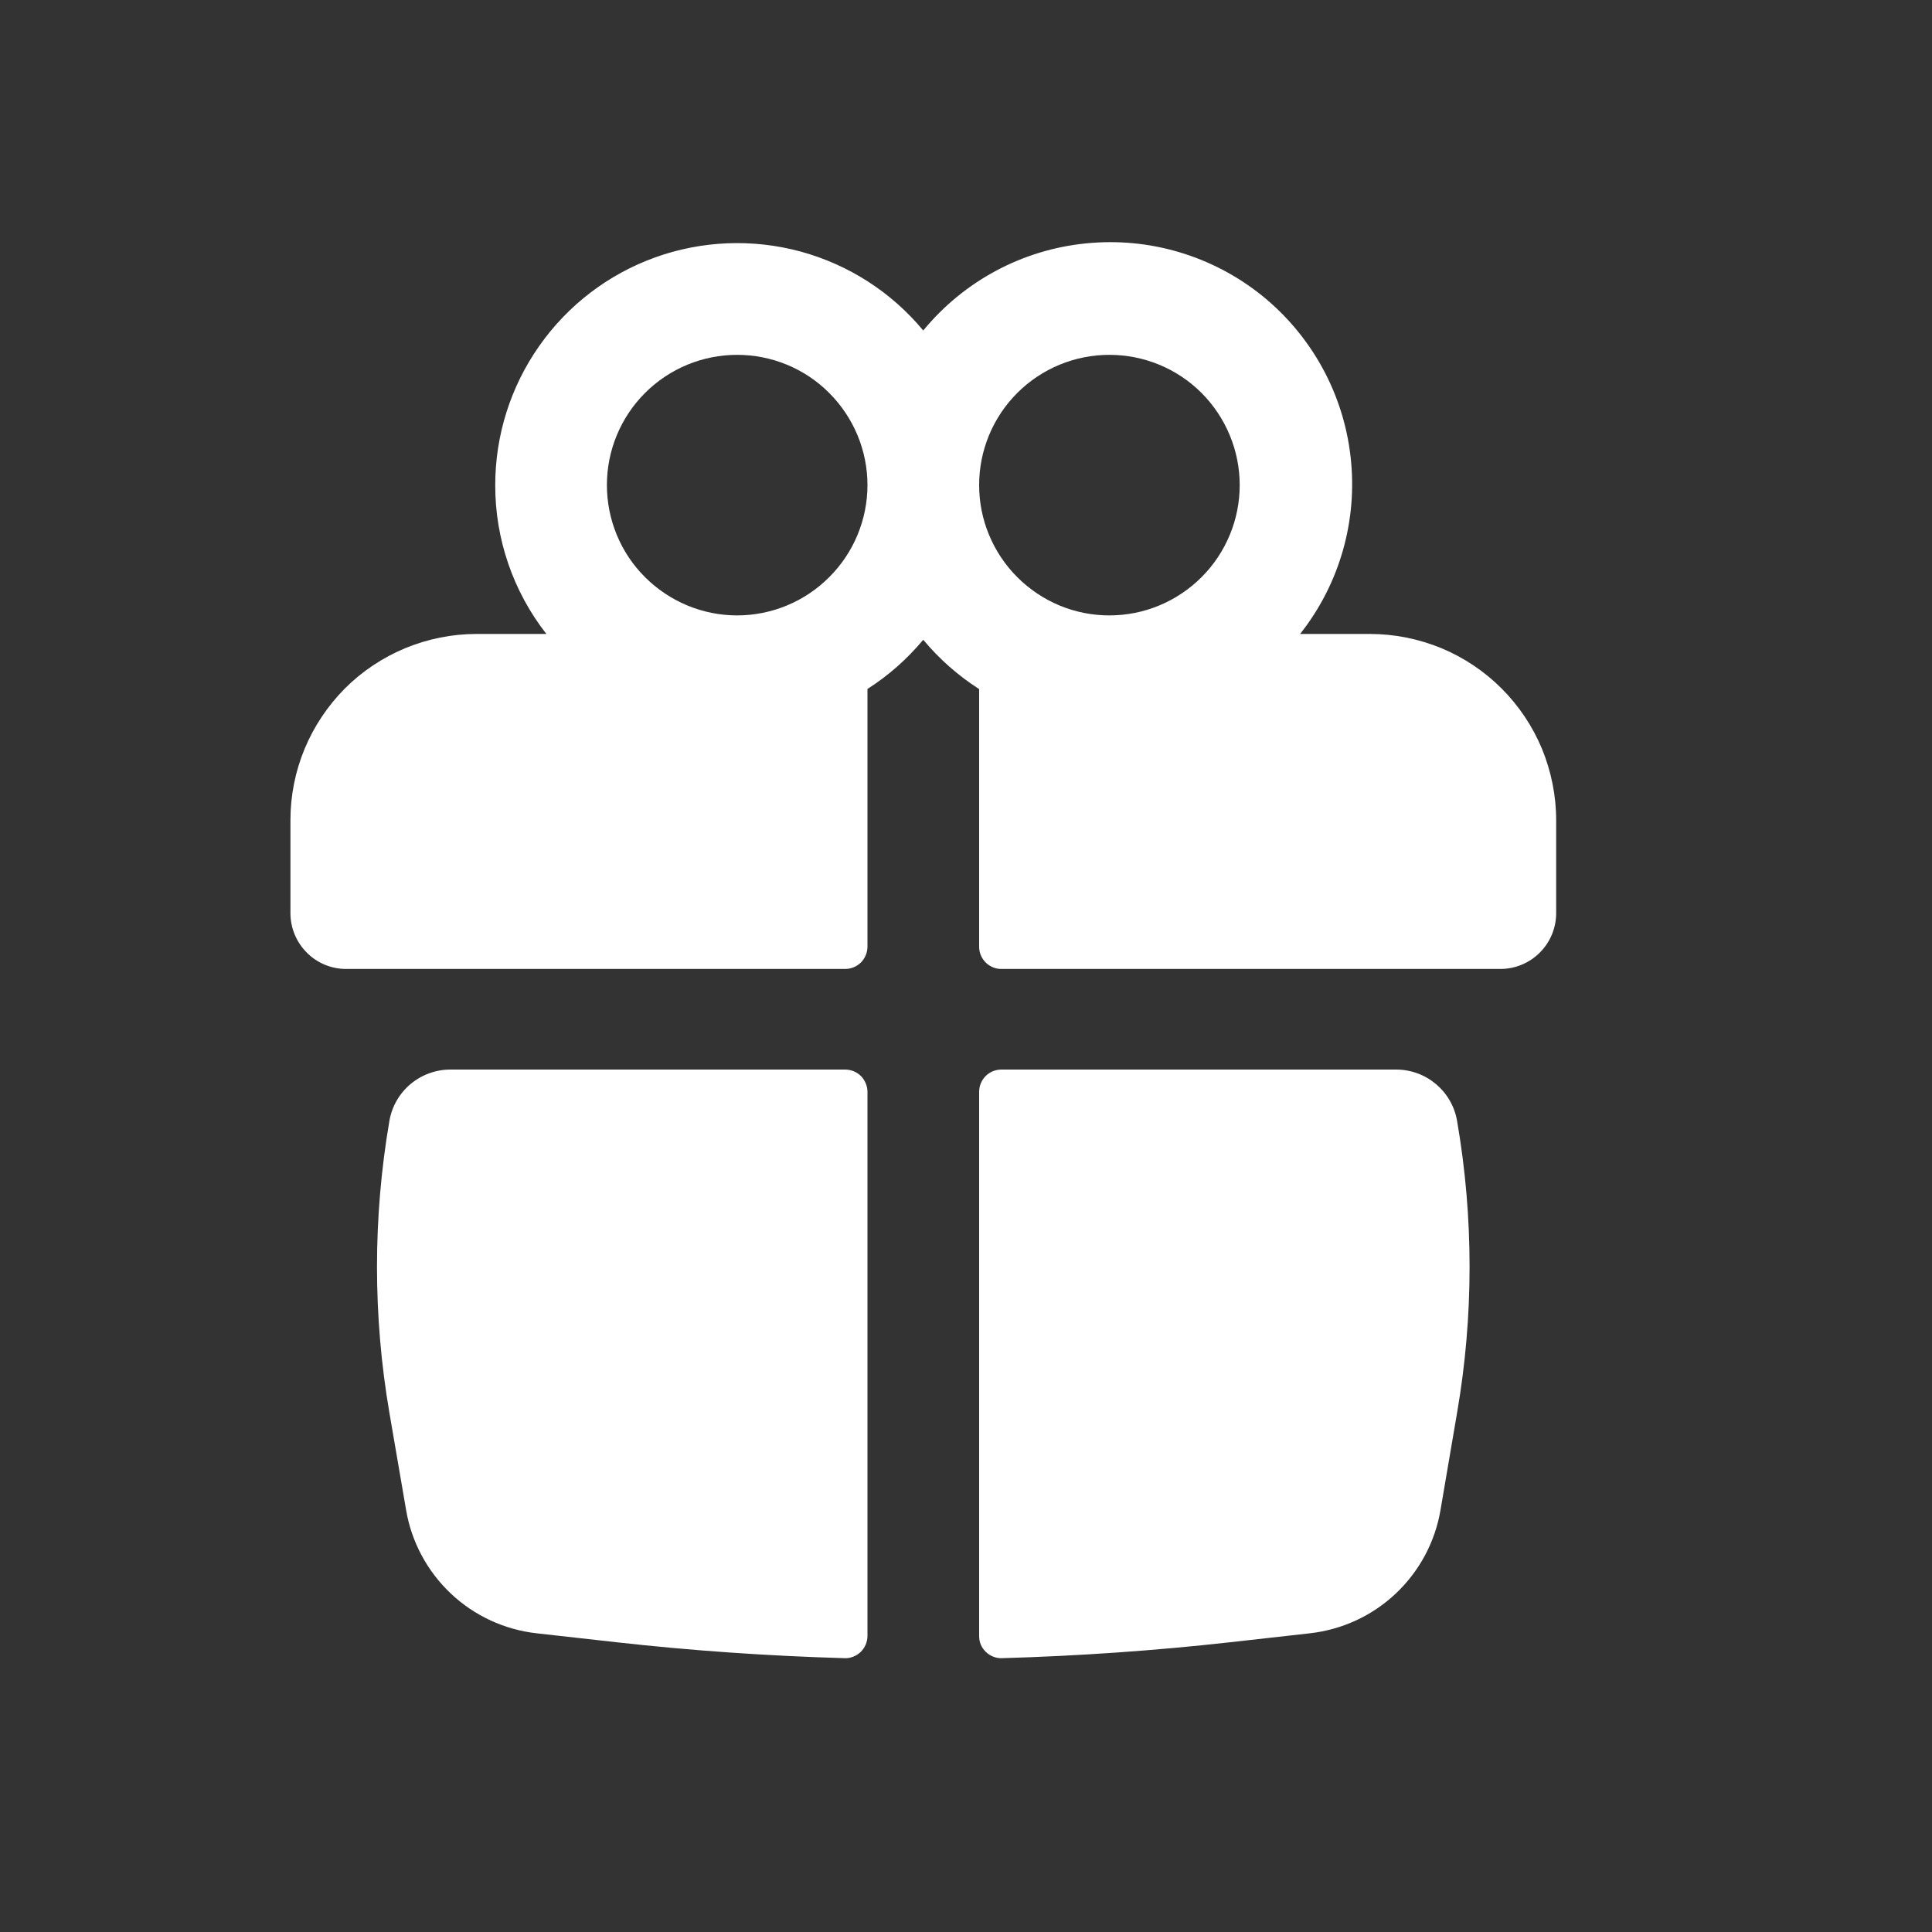 <?xml version="1.0" encoding="UTF-8"?> <svg xmlns="http://www.w3.org/2000/svg" width="15" height="15" viewBox="0 0 15 15" fill="none"><rect x="0" y="0" width="15" height="15" fill="#333333" stroke="none"/><path fill-rule="evenodd" clip-rule="evenodd" d="M3.845 3.766C3.845 3.38 3.964 3.003 4.186 2.687C4.408 2.37 4.722 2.13 5.085 1.999C5.448 1.868 5.843 1.852 6.216 1.953C6.589 2.055 6.921 2.268 7.168 2.566C7.483 2.183 7.935 1.94 8.428 1.89C8.92 1.839 9.412 1.985 9.798 2.295C10.183 2.606 10.431 3.056 10.486 3.548C10.542 4.04 10.401 4.534 10.094 4.922H10.636C10.826 4.922 11.014 4.96 11.19 5.032C11.365 5.105 11.524 5.211 11.658 5.345C11.793 5.48 11.899 5.639 11.972 5.814C12.044 5.99 12.082 6.178 12.082 6.367V7.09C12.082 7.205 12.036 7.315 11.955 7.396C11.873 7.478 11.763 7.523 11.648 7.523H7.775C7.752 7.523 7.73 7.519 7.709 7.51C7.688 7.501 7.669 7.489 7.653 7.473C7.636 7.456 7.624 7.437 7.615 7.416C7.606 7.395 7.602 7.373 7.602 7.35V5.35C7.438 5.245 7.292 5.116 7.168 4.967C7.044 5.116 6.898 5.245 6.735 5.349V7.35C6.735 7.396 6.716 7.44 6.684 7.473C6.651 7.505 6.607 7.523 6.561 7.523H2.688C2.573 7.523 2.463 7.478 2.382 7.396C2.301 7.315 2.255 7.205 2.255 7.09V6.367C2.255 6.178 2.292 5.99 2.365 5.814C2.438 5.639 2.544 5.48 2.678 5.345C2.812 5.211 2.972 5.105 3.147 5.032C3.322 4.96 3.51 4.922 3.7 4.922H4.242C3.984 4.592 3.844 4.185 3.845 3.766ZM6.735 3.766C6.735 3.498 6.628 3.241 6.438 3.051C6.249 2.861 5.991 2.755 5.723 2.755C5.455 2.755 5.198 2.861 5.008 3.051C4.818 3.241 4.712 3.498 4.712 3.766C4.712 4.034 4.818 4.292 5.008 4.481C5.198 4.671 5.455 4.778 5.723 4.778C5.991 4.778 6.249 4.671 6.438 4.481C6.628 4.292 6.735 4.034 6.735 3.766ZM7.602 3.766C7.602 3.899 7.628 4.031 7.679 4.153C7.73 4.276 7.804 4.387 7.898 4.481C7.992 4.575 8.104 4.65 8.226 4.701C8.349 4.752 8.48 4.778 8.613 4.778C8.746 4.778 8.878 4.752 9 4.701C9.123 4.65 9.235 4.575 9.329 4.481C9.423 4.387 9.497 4.276 9.548 4.153C9.599 4.031 9.625 3.899 9.625 3.766C9.625 3.498 9.518 3.241 9.329 3.051C9.139 2.861 8.882 2.755 8.613 2.755C8.345 2.755 8.088 2.861 7.898 3.051C7.708 3.241 7.602 3.498 7.602 3.766Z" fill="white"></path><path d="M6.735 8.477C6.735 8.431 6.716 8.387 6.684 8.354C6.651 8.322 6.607 8.304 6.561 8.304H3.497C3.384 8.304 3.274 8.344 3.187 8.417C3.1 8.49 3.042 8.592 3.023 8.704C2.895 9.453 2.895 10.218 3.023 10.967L3.153 11.724C3.195 11.972 3.317 12.199 3.5 12.372C3.683 12.545 3.917 12.653 4.167 12.681L4.783 12.75C5.372 12.816 5.965 12.857 6.558 12.874C6.581 12.875 6.604 12.871 6.625 12.862C6.647 12.854 6.666 12.841 6.683 12.825C6.699 12.809 6.712 12.79 6.721 12.769C6.73 12.747 6.735 12.725 6.735 12.701V8.477ZM7.779 12.874C7.756 12.875 7.733 12.871 7.711 12.862C7.69 12.854 7.67 12.841 7.654 12.825C7.637 12.809 7.624 12.79 7.615 12.769C7.606 12.747 7.602 12.725 7.602 12.701V8.477C7.602 8.431 7.62 8.387 7.653 8.354C7.685 8.322 7.729 8.304 7.775 8.304H10.839C11.074 8.304 11.274 8.473 11.313 8.704C11.442 9.453 11.442 10.218 11.313 10.967L11.184 11.724C11.142 11.972 11.02 12.199 10.837 12.372C10.654 12.545 10.419 12.653 10.169 12.681L9.554 12.75C8.964 12.816 8.372 12.857 7.779 12.874Z" fill="white"></path></svg> 